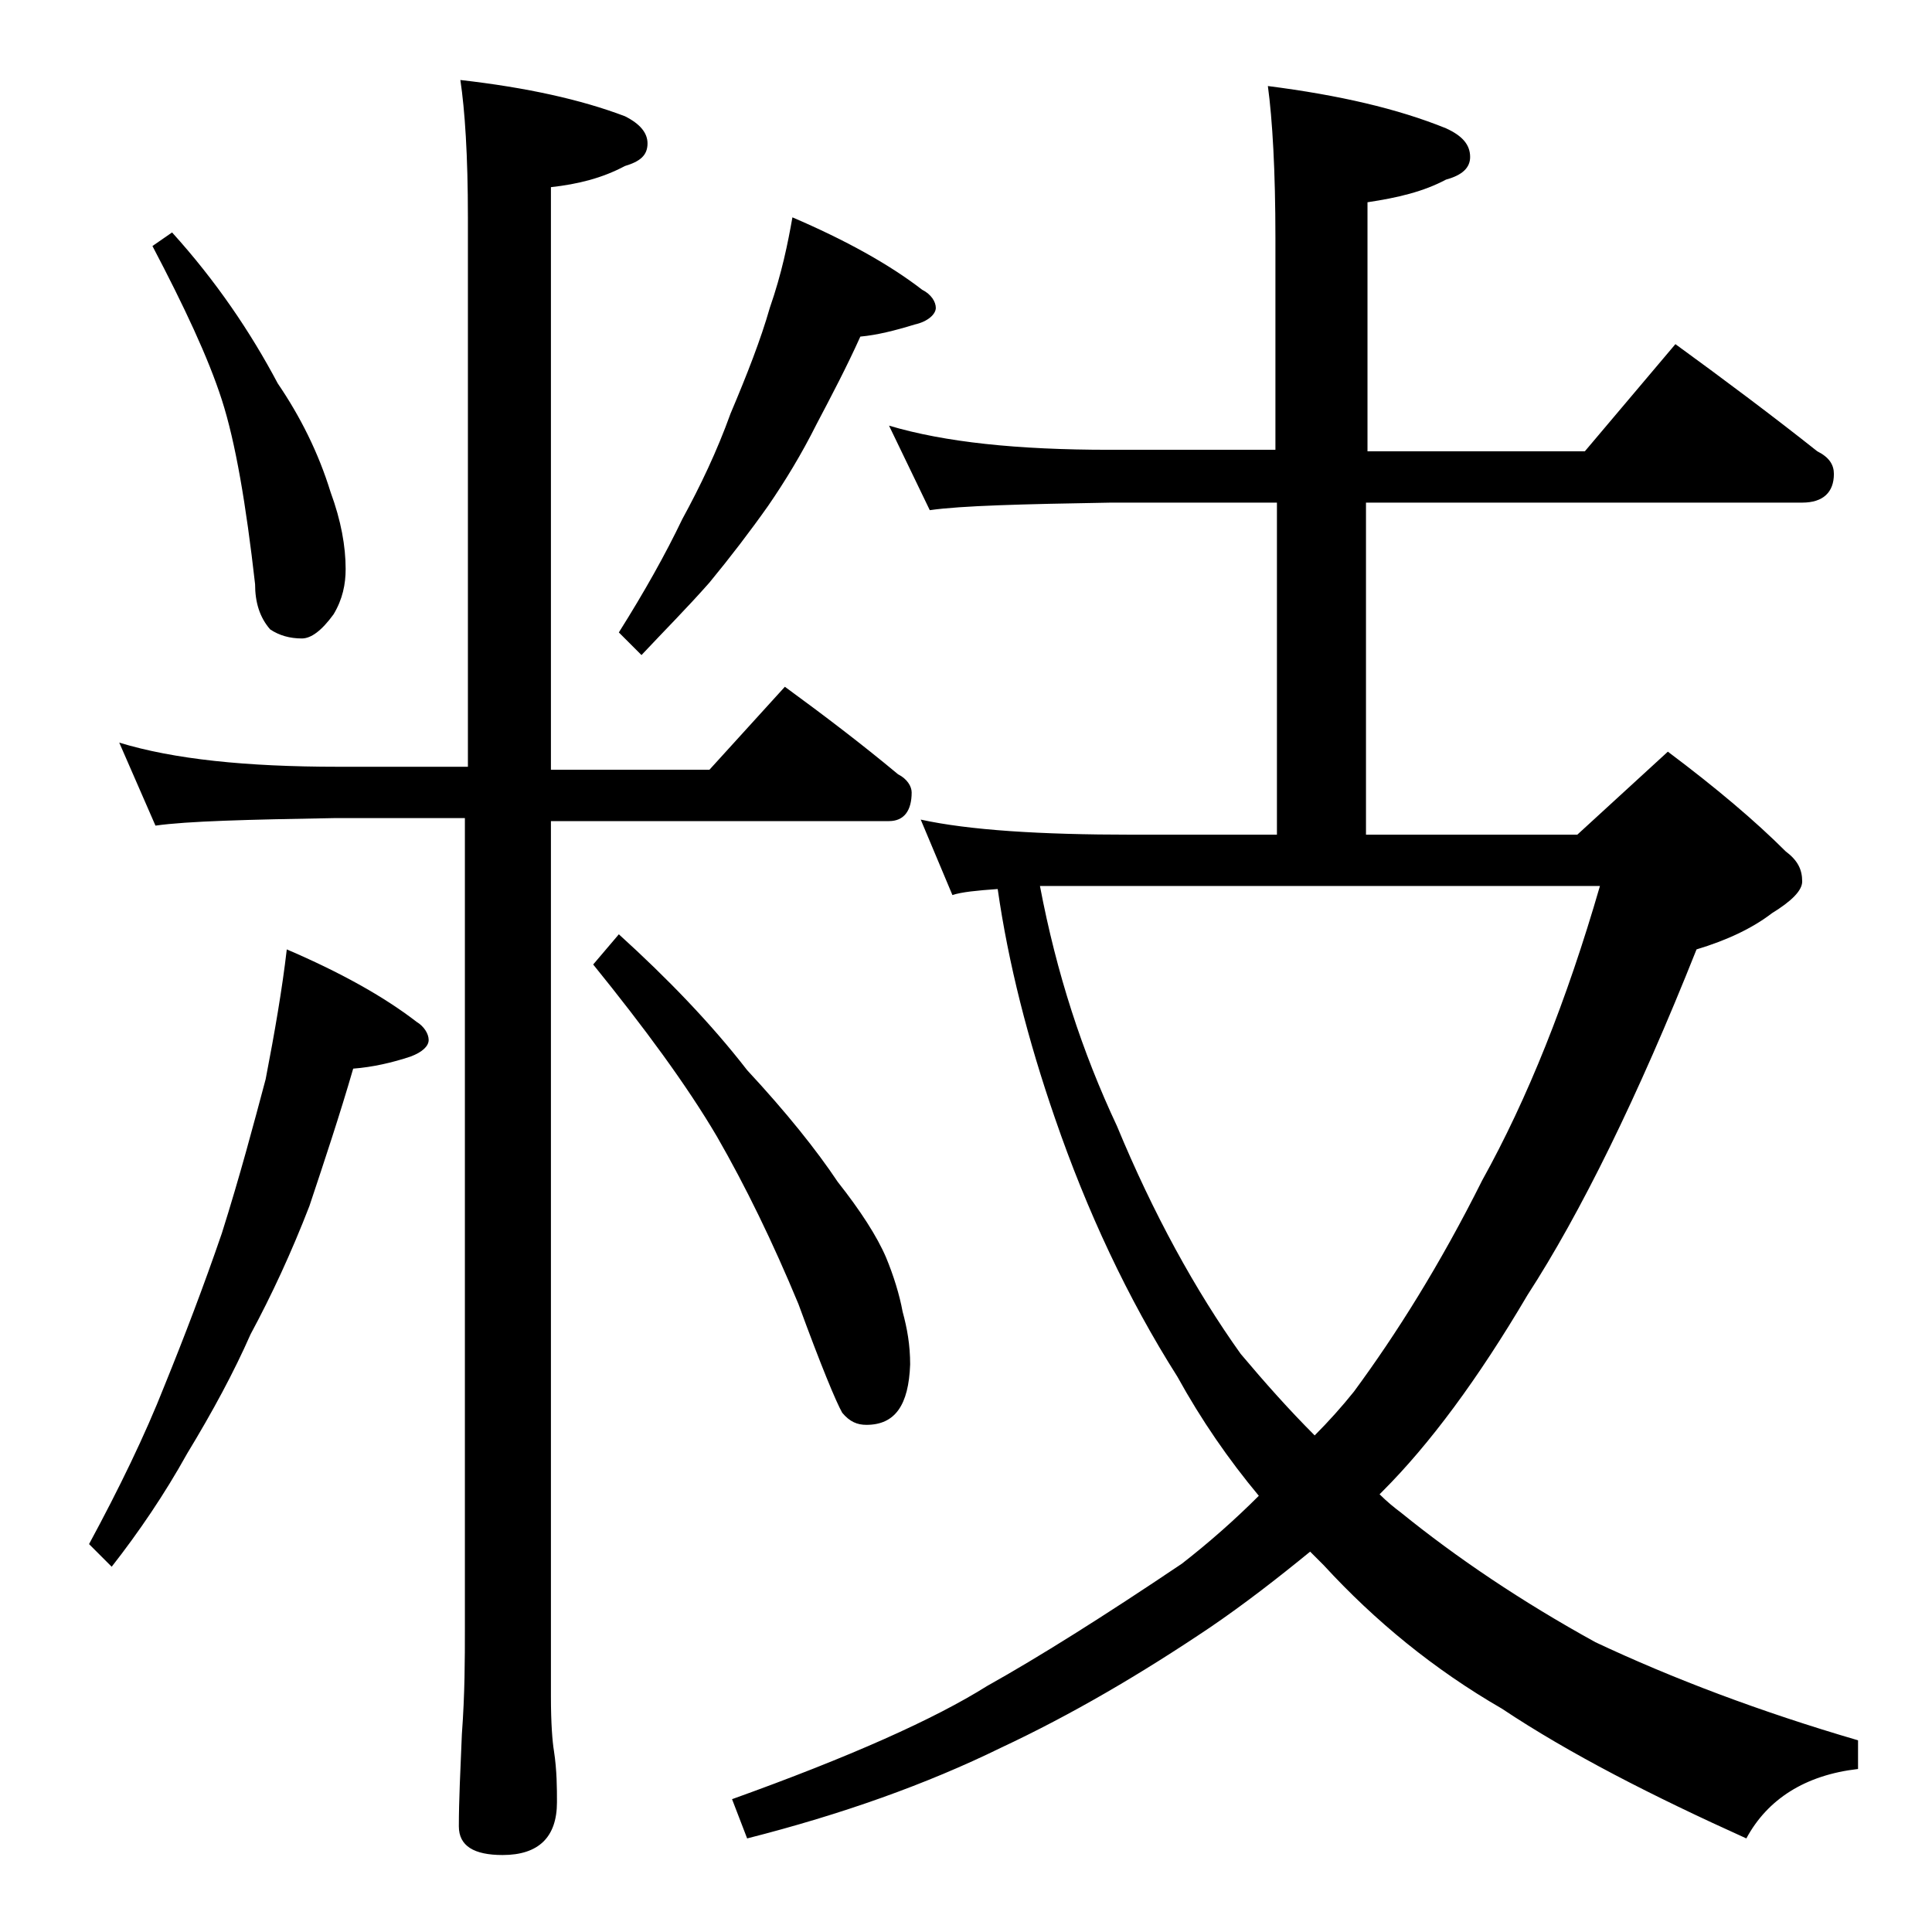 <?xml version="1.0" encoding="utf-8"?>
<!-- Generator: Adobe Illustrator 18.0.0, SVG Export Plug-In . SVG Version: 6.00 Build 0)  -->
<!DOCTYPE svg PUBLIC "-//W3C//DTD SVG 1.1//EN" "http://www.w3.org/Graphics/SVG/1.1/DTD/svg11.dtd">
<svg version="1.1" id="Layer_1" xmlns="http://www.w3.org/2000/svg" xmlns:xlink="http://www.w3.org/1999/xlink" x="0px" y="0px"
	 viewBox="0 0 128 128" enable-background="new 0 0 128 128" xml:space="preserve">
<path d="M19,62.9c3.5,1.5,6.4,3.1,8.6,4.8c0.5,0.3,0.8,0.8,0.8,1.2c0,0.4-0.4,0.8-1.2,1.1c-1.2,0.4-2.5,0.7-3.8,0.8
	c-0.9,3.1-1.9,6.1-2.9,9.1c-1.2,3.1-2.5,5.9-3.9,8.5c-1.1,2.5-2.5,5.1-4.2,7.9c-1.5,2.7-3.2,5.2-5,7.5l-1.5-1.5
	c2-3.7,3.7-7.2,5-10.5c1.3-3.2,2.6-6.6,3.8-10.1c1.2-3.8,2.1-7.2,2.9-10.2C18.2,68.4,18.7,65.5,19,62.9z M7.9,49.2
	c3.6,1.1,8.4,1.6,14.5,1.6H31V14.4c0-4.1-0.2-7.1-0.5-9.1c4.4,0.5,8,1.3,10.9,2.4c1,0.5,1.5,1.1,1.5,1.8c0,0.8-0.5,1.2-1.5,1.5
	c-1.5,0.8-3.1,1.2-4.9,1.4v38.6H47l5-5.5c2.6,1.9,5.1,3.8,7.5,5.8c0.6,0.3,0.9,0.8,0.9,1.2c0,1.2-0.5,1.9-1.5,1.9H36.5v58
	c0,1.8,0.1,3,0.2,3.6c0.2,1.3,0.2,2.5,0.2,3.4c0,2.3-1.2,3.5-3.6,3.5c-1.9,0-2.9-0.6-2.9-1.9c0-1.7,0.1-3.7,0.2-6.1
	c0.2-2.7,0.2-5,0.2-7V54.2h-8.6c-5.8,0.1-9.8,0.2-11.9,0.5L7.9,49.2z M11.4,15.4c2.9,3.2,5.2,6.6,7,10c1.5,2.2,2.7,4.6,3.5,7.2
	c0.7,1.9,1,3.6,1,5.1c0,1-0.2,2-0.8,3c-0.8,1.1-1.5,1.6-2.1,1.6c-0.8,0-1.5-0.2-2.1-0.6c-0.7-0.8-1-1.8-1-3
	c-0.6-5.3-1.3-9.4-2.2-12.2c-0.9-2.8-2.5-6.2-4.6-10.2L11.4,15.4z M41,61.9c3.2,2.9,6.1,5.9,8.5,9c2.6,2.8,4.6,5.3,6,7.4
	c1.5,1.9,2.6,3.6,3.2,5c0.5,1.2,0.9,2.5,1.1,3.6c0.3,1.1,0.5,2.2,0.5,3.5c-0.1,2.7-1,4-2.9,4c-0.6,0-1.1-0.2-1.6-0.8
	c-0.4-0.7-1.4-3.1-2.9-7.2c-1.7-4.1-3.5-7.8-5.4-11.1c-2-3.4-4.8-7.2-8.2-11.4L41,61.9z M52.5,14.4c3.5,1.5,6.4,3.1,8.6,4.8
	c0.6,0.3,0.9,0.8,0.9,1.2s-0.5,0.9-1.4,1.1c-1.3,0.4-2.5,0.7-3.6,0.8c-0.9,2-1.9,3.9-2.9,5.8c-1,2-2.1,3.8-3.2,5.4
	c-1.2,1.7-2.5,3.4-3.9,5.1c-1.5,1.7-3,3.2-4.5,4.8L41,41.9c1.7-2.7,3.1-5.2,4.2-7.5c1.2-2.2,2.3-4.5,3.2-7c1.1-2.6,2-4.9,2.6-7
	C51.8,18.1,52.2,16.1,52.5,14.4z M58.9,28.2c3.7,1.1,8.5,1.6,14.6,1.6h11v-14c0-4.5-0.2-7.9-0.5-10.1c4.7,0.6,8.6,1.5,11.8,2.8
	c1.1,0.5,1.6,1.1,1.6,1.9c0,0.7-0.5,1.2-1.6,1.5c-1.5,0.8-3.2,1.2-5.2,1.5v16.5H105l6-7.1c3.3,2.4,6.5,4.8,9.4,7.1
	c0.8,0.4,1.1,0.9,1.1,1.5c0,1.2-0.7,1.9-2.1,1.9H90.5v22h14l6-5.5c3.2,2.4,5.8,4.6,7.8,6.6c0.8,0.6,1.1,1.2,1.1,2
	c0,0.6-0.7,1.3-2,2.1c-1.3,1-3,1.8-5,2.4c-3.9,9.8-7.7,17.5-11.2,22.9c-3.3,5.6-6.5,9.9-9.6,13c-0.1,0.1-0.2,0.2-0.2,0.2
	c0.5,0.5,1,0.9,1.4,1.2c3.7,3,8,5.9,12.9,8.6c5.1,2.4,10.9,4.6,17.4,6.5v1.9c-3.5,0.4-6,2-7.4,4.6c-6.2-2.8-11.7-5.6-16.2-8.6
	c-4.5-2.6-8.4-5.8-11.8-9.5c-0.3-0.3-0.6-0.6-0.9-0.9c-2.2,1.8-4.4,3.5-6.6,5c-4.6,3.1-9.2,5.8-13.9,8c-4.9,2.4-10.5,4.4-16.8,6
	l-1-2.6c7.8-2.8,13.4-5.3,16.9-7.5c3.4-1.9,7.7-4.6,12.9-8.1c1.8-1.4,3.5-2.9,5.1-4.5c-2-2.4-3.8-5-5.4-7.9c-3.3-5.2-6-11-8.1-17.1
	c-1.8-5.2-3.1-10.3-3.8-15.2c-1.4,0.1-2.4,0.2-3,0.4l-2.1-5c3.2,0.7,7.9,1,14,1h9.6v-22h-11c-5.9,0.1-9.9,0.2-12,0.5L58.9,28.2z
	 M68.9,58.7c1.1,5.8,2.8,11,5.1,15.9c2.4,5.8,5.2,10.9,8.2,15.1c1.6,1.9,3.2,3.7,4.9,5.4c0.9-0.9,1.8-1.9,2.6-2.9
	c2.8-3.8,5.7-8.4,8.5-14c3-5.4,5.6-11.9,7.8-19.5H68.9z"/>
</svg>
